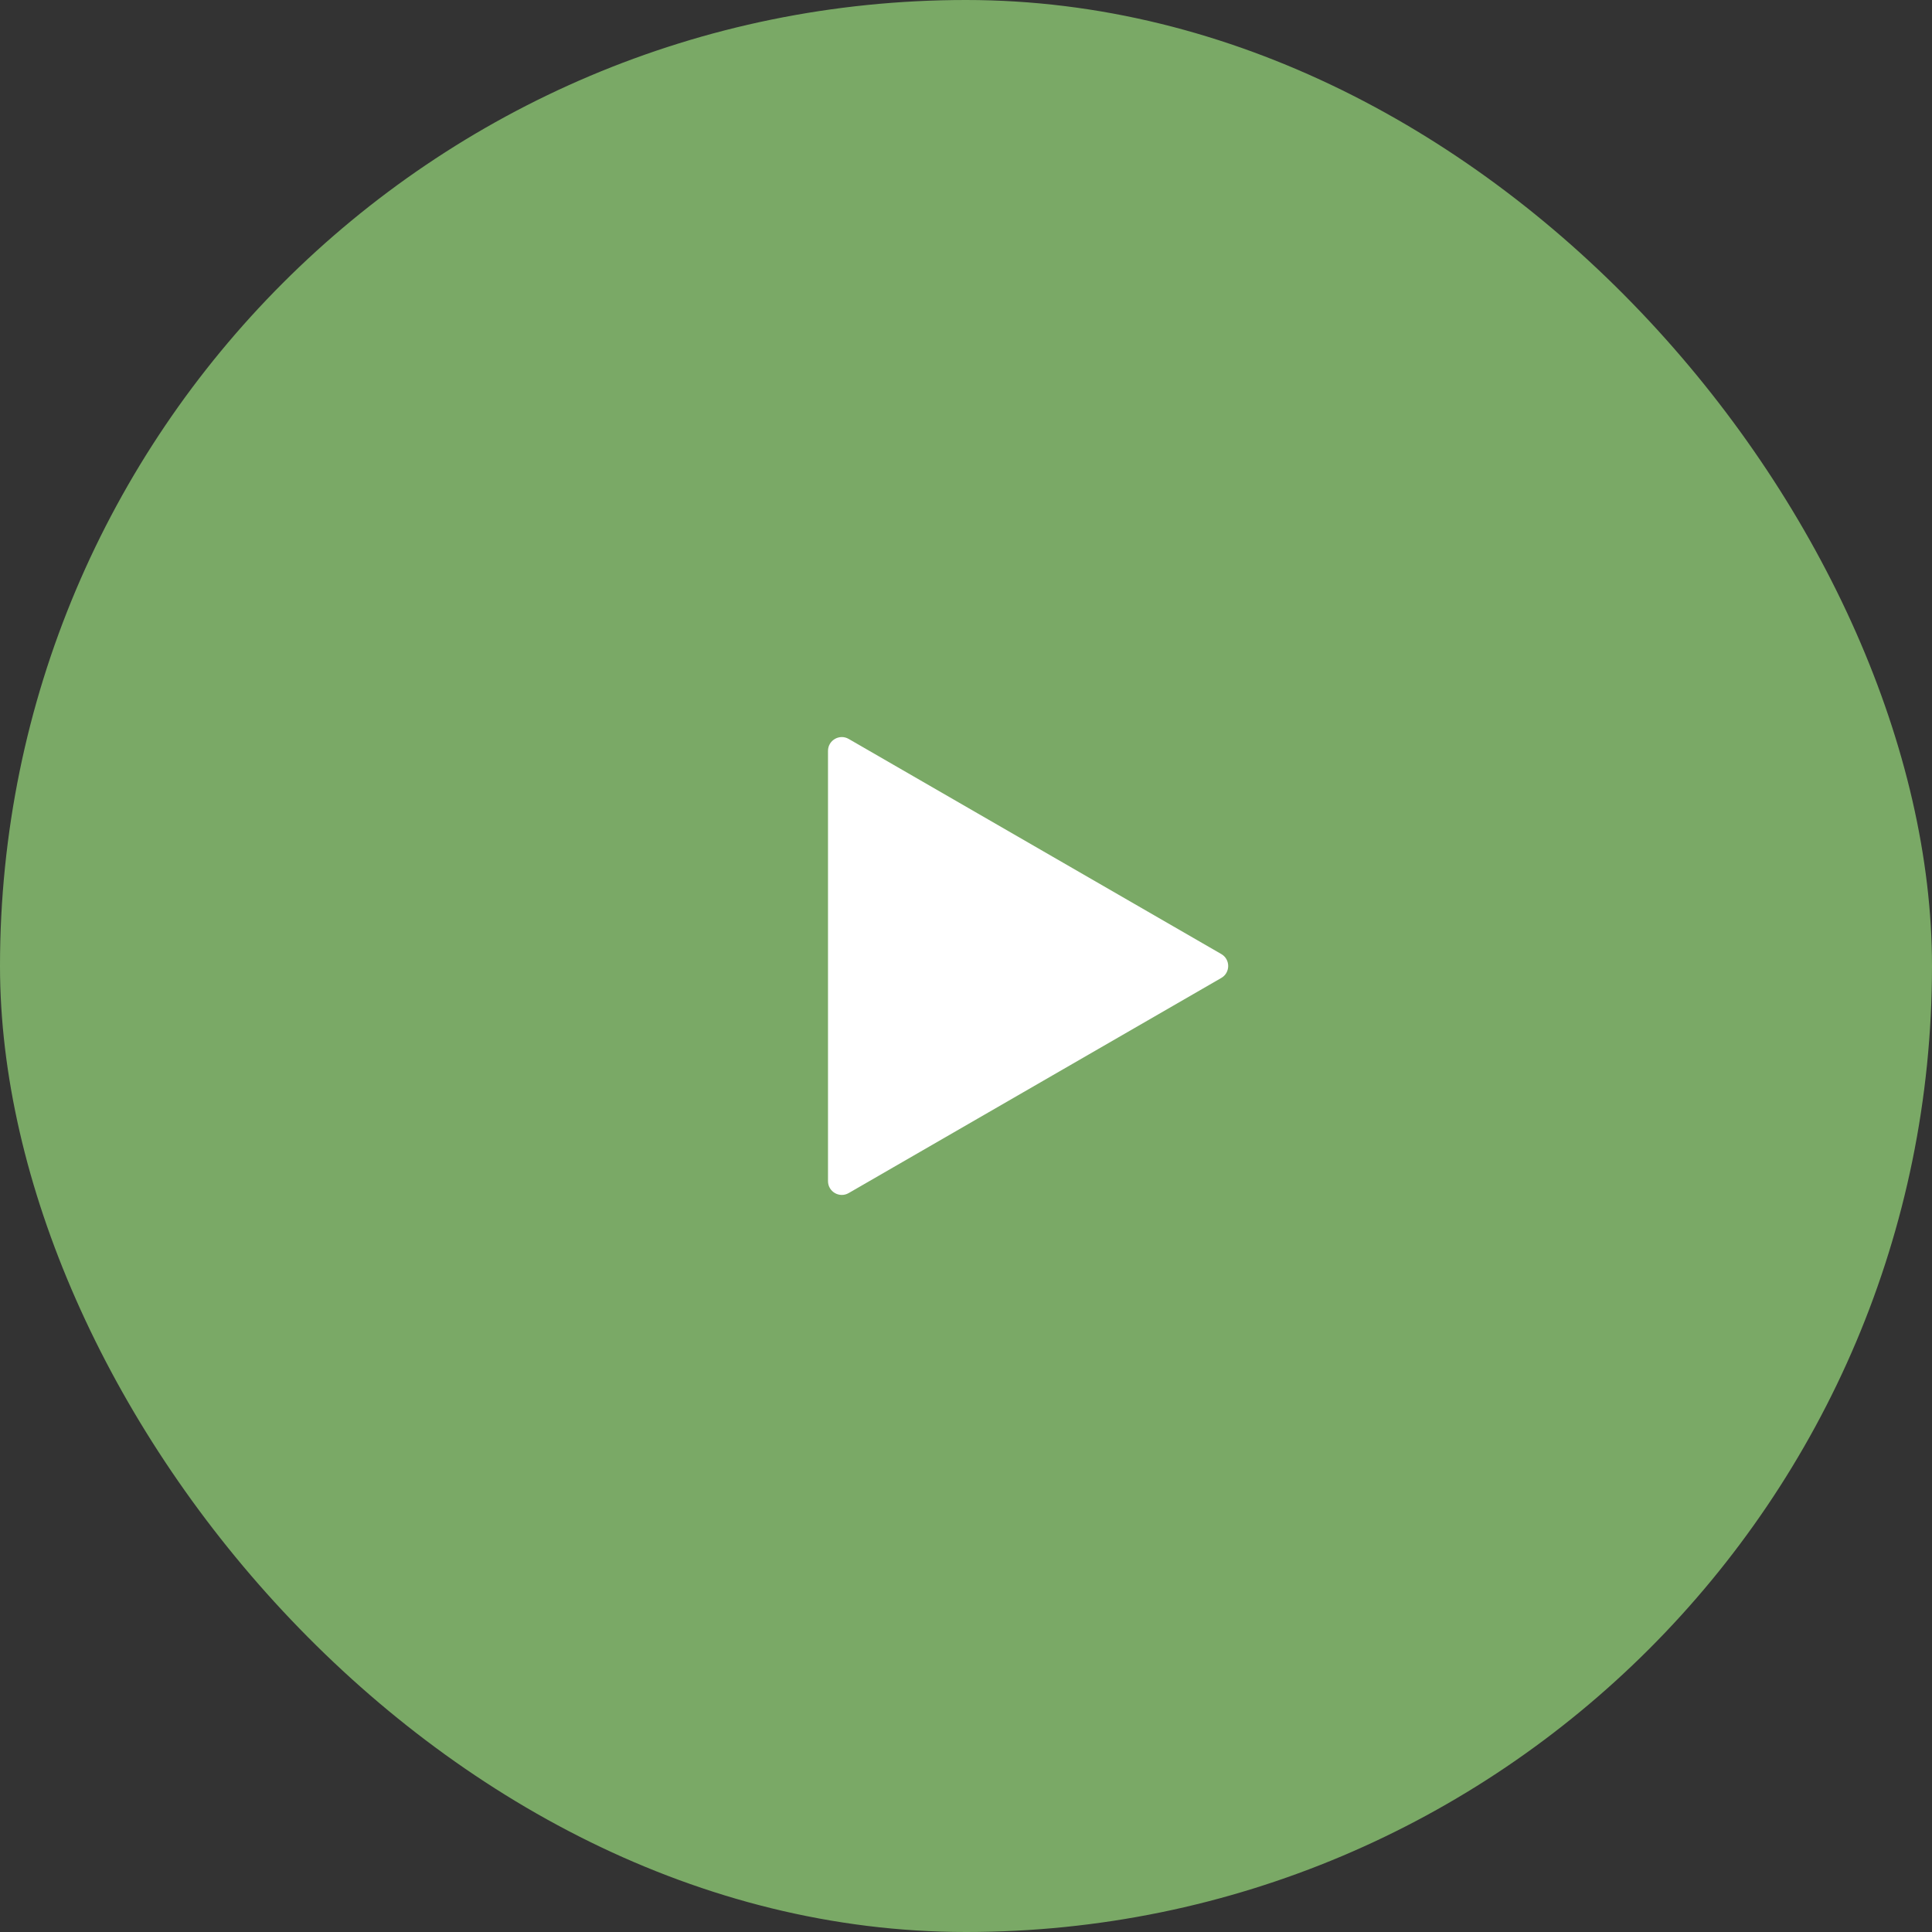 <svg width="70" height="70" viewBox="0 0 70 70" fill="none" xmlns="http://www.w3.org/2000/svg">
<rect x="0" y="0" width="70" height="70" fill="#333333" stroke="none"/>
<rect width="70" height="70" rx="35" fill="#7AA966"/>
<path d="M44.25 34.567C44.583 34.759 44.583 35.241 44.25 35.433L30.75 43.227C30.417 43.42 30 43.179 30 42.794L30 27.206C30 26.821 30.417 26.58 30.75 26.773L44.25 34.567Z" fill="white"/>
</svg>
